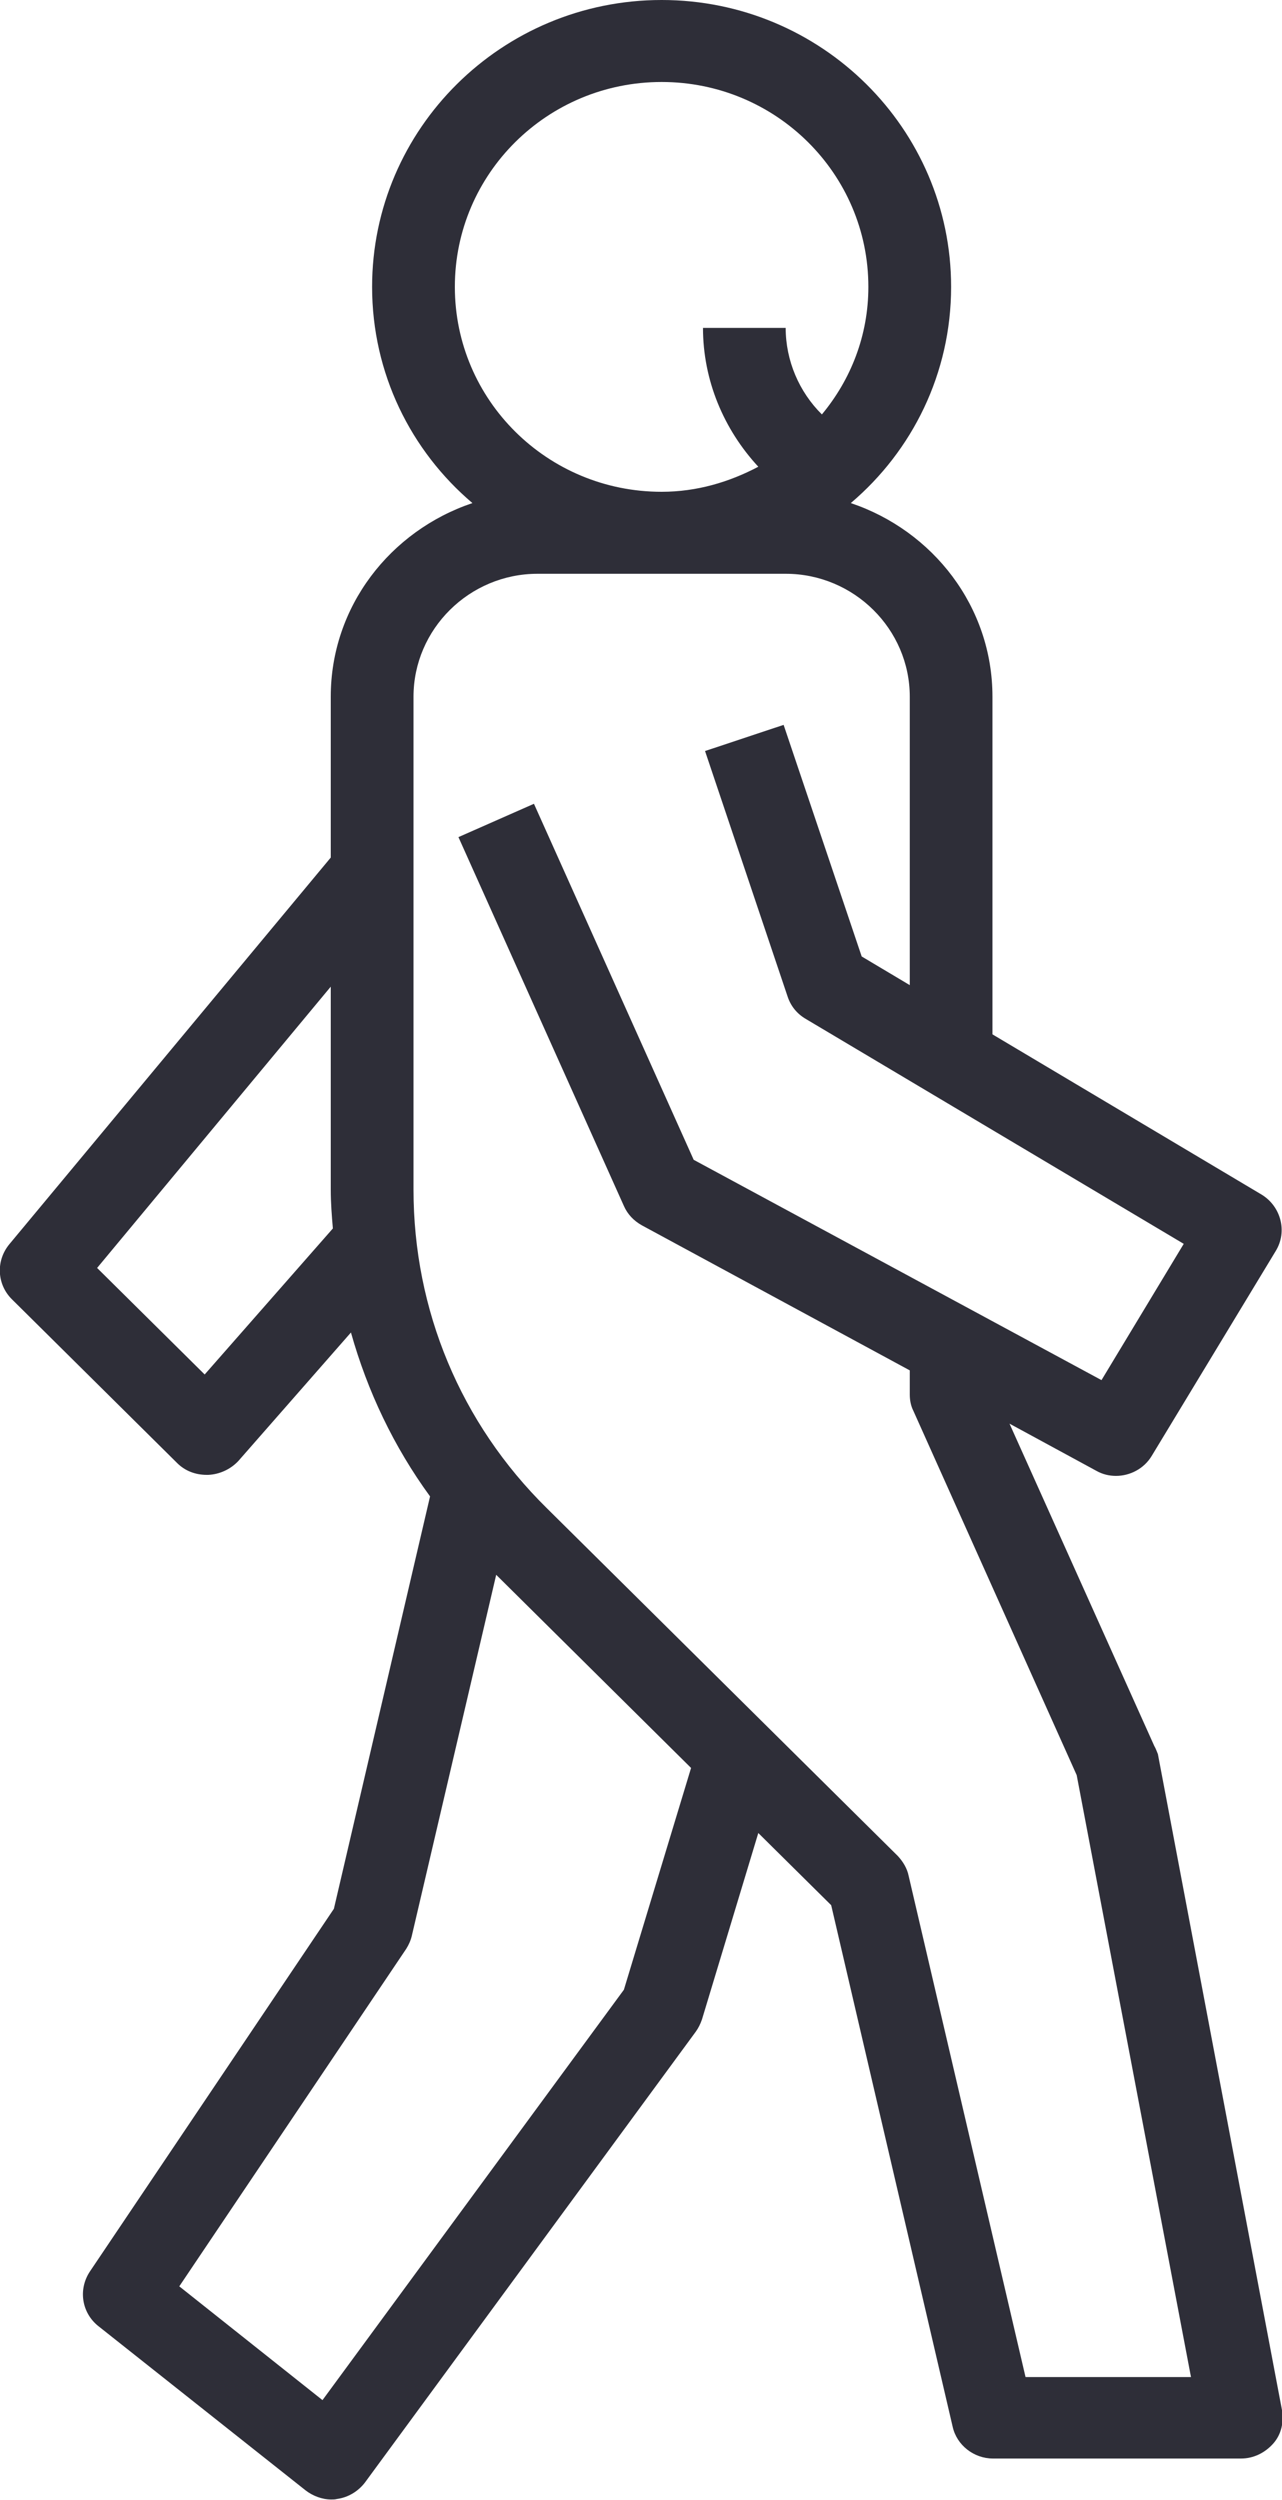 <svg width="20" height="39" viewBox="0 0 20 39" fill="none" xmlns="http://www.w3.org/2000/svg">
<path d="M18.007 27.236L15.749 22.209L17.104 22.945C17.201 23 17.305 23.024 17.41 23.024C17.628 23.024 17.846 22.913 17.967 22.713L19.902 19.516C20.088 19.212 19.983 18.821 19.684 18.637L15.483 16.136V10.869C15.483 9.462 14.555 8.28 13.273 7.848C14.233 7.033 14.838 5.826 14.838 4.475C14.838 2.006 12.813 0 10.322 0C7.83 0 5.805 2.006 5.805 4.475C5.805 5.826 6.41 7.033 7.37 7.848C6.088 8.28 5.16 9.462 5.16 10.869V13.378L0.144 19.412C-0.066 19.668 -0.049 20.035 0.184 20.267L2.765 22.825C2.886 22.945 3.047 23.008 3.225 23.008C3.233 23.008 3.241 23.008 3.249 23.008C3.426 23 3.596 22.921 3.717 22.793L5.475 20.787C5.733 21.706 6.144 22.569 6.709 23.344L5.209 29.777L1.402 35.436C1.217 35.715 1.273 36.083 1.539 36.291L4.765 38.848C4.878 38.936 5.023 38.992 5.168 38.992C5.201 38.992 5.225 38.992 5.257 38.984C5.434 38.96 5.588 38.864 5.693 38.728L10.854 31.695C10.894 31.64 10.926 31.576 10.951 31.504L11.83 28.595L12.967 29.721L14.862 37.857C14.926 38.145 15.193 38.353 15.491 38.353H19.362C19.555 38.353 19.733 38.265 19.862 38.121C19.991 37.977 20.031 37.785 19.999 37.593L18.064 27.364C18.047 27.324 18.031 27.276 18.007 27.236ZM7.096 4.475C7.096 2.709 8.539 1.279 10.322 1.279C12.104 1.279 13.547 2.709 13.547 4.475C13.547 5.235 13.273 5.922 12.822 6.465C12.467 6.114 12.257 5.626 12.257 5.115H10.967C10.967 5.93 11.289 6.697 11.83 7.281C11.378 7.52 10.87 7.672 10.322 7.672C8.539 7.672 7.096 6.242 7.096 4.475ZM3.193 21.442L1.515 19.78L5.16 15.392V18.557C5.16 18.765 5.176 18.965 5.193 19.164L3.193 21.442ZM9.733 31.04L5.031 37.442L2.797 35.667L6.338 30.401C6.378 30.337 6.41 30.265 6.426 30.193L7.741 24.567L10.781 27.58L9.733 31.04ZM15.999 37.082L14.176 29.266C14.152 29.146 14.088 29.042 14.007 28.954L8.531 23.528C7.184 22.201 6.451 20.435 6.451 18.557V10.869C6.451 9.814 7.322 8.951 8.386 8.951H12.257C13.322 8.951 14.193 9.814 14.193 10.869V15.368L13.443 14.921L12.225 11.308L10.999 11.716L12.289 15.552C12.338 15.696 12.434 15.816 12.572 15.896L18.467 19.404L17.184 21.53L10.822 18.093L8.33 12.539L7.152 13.059L9.733 18.813C9.789 18.941 9.886 19.044 10.015 19.116L14.193 21.378V21.754C14.193 21.842 14.209 21.93 14.249 22.009L16.797 27.692L18.58 37.082H15.999Z" fill="#2E2E38"/>
</svg>
